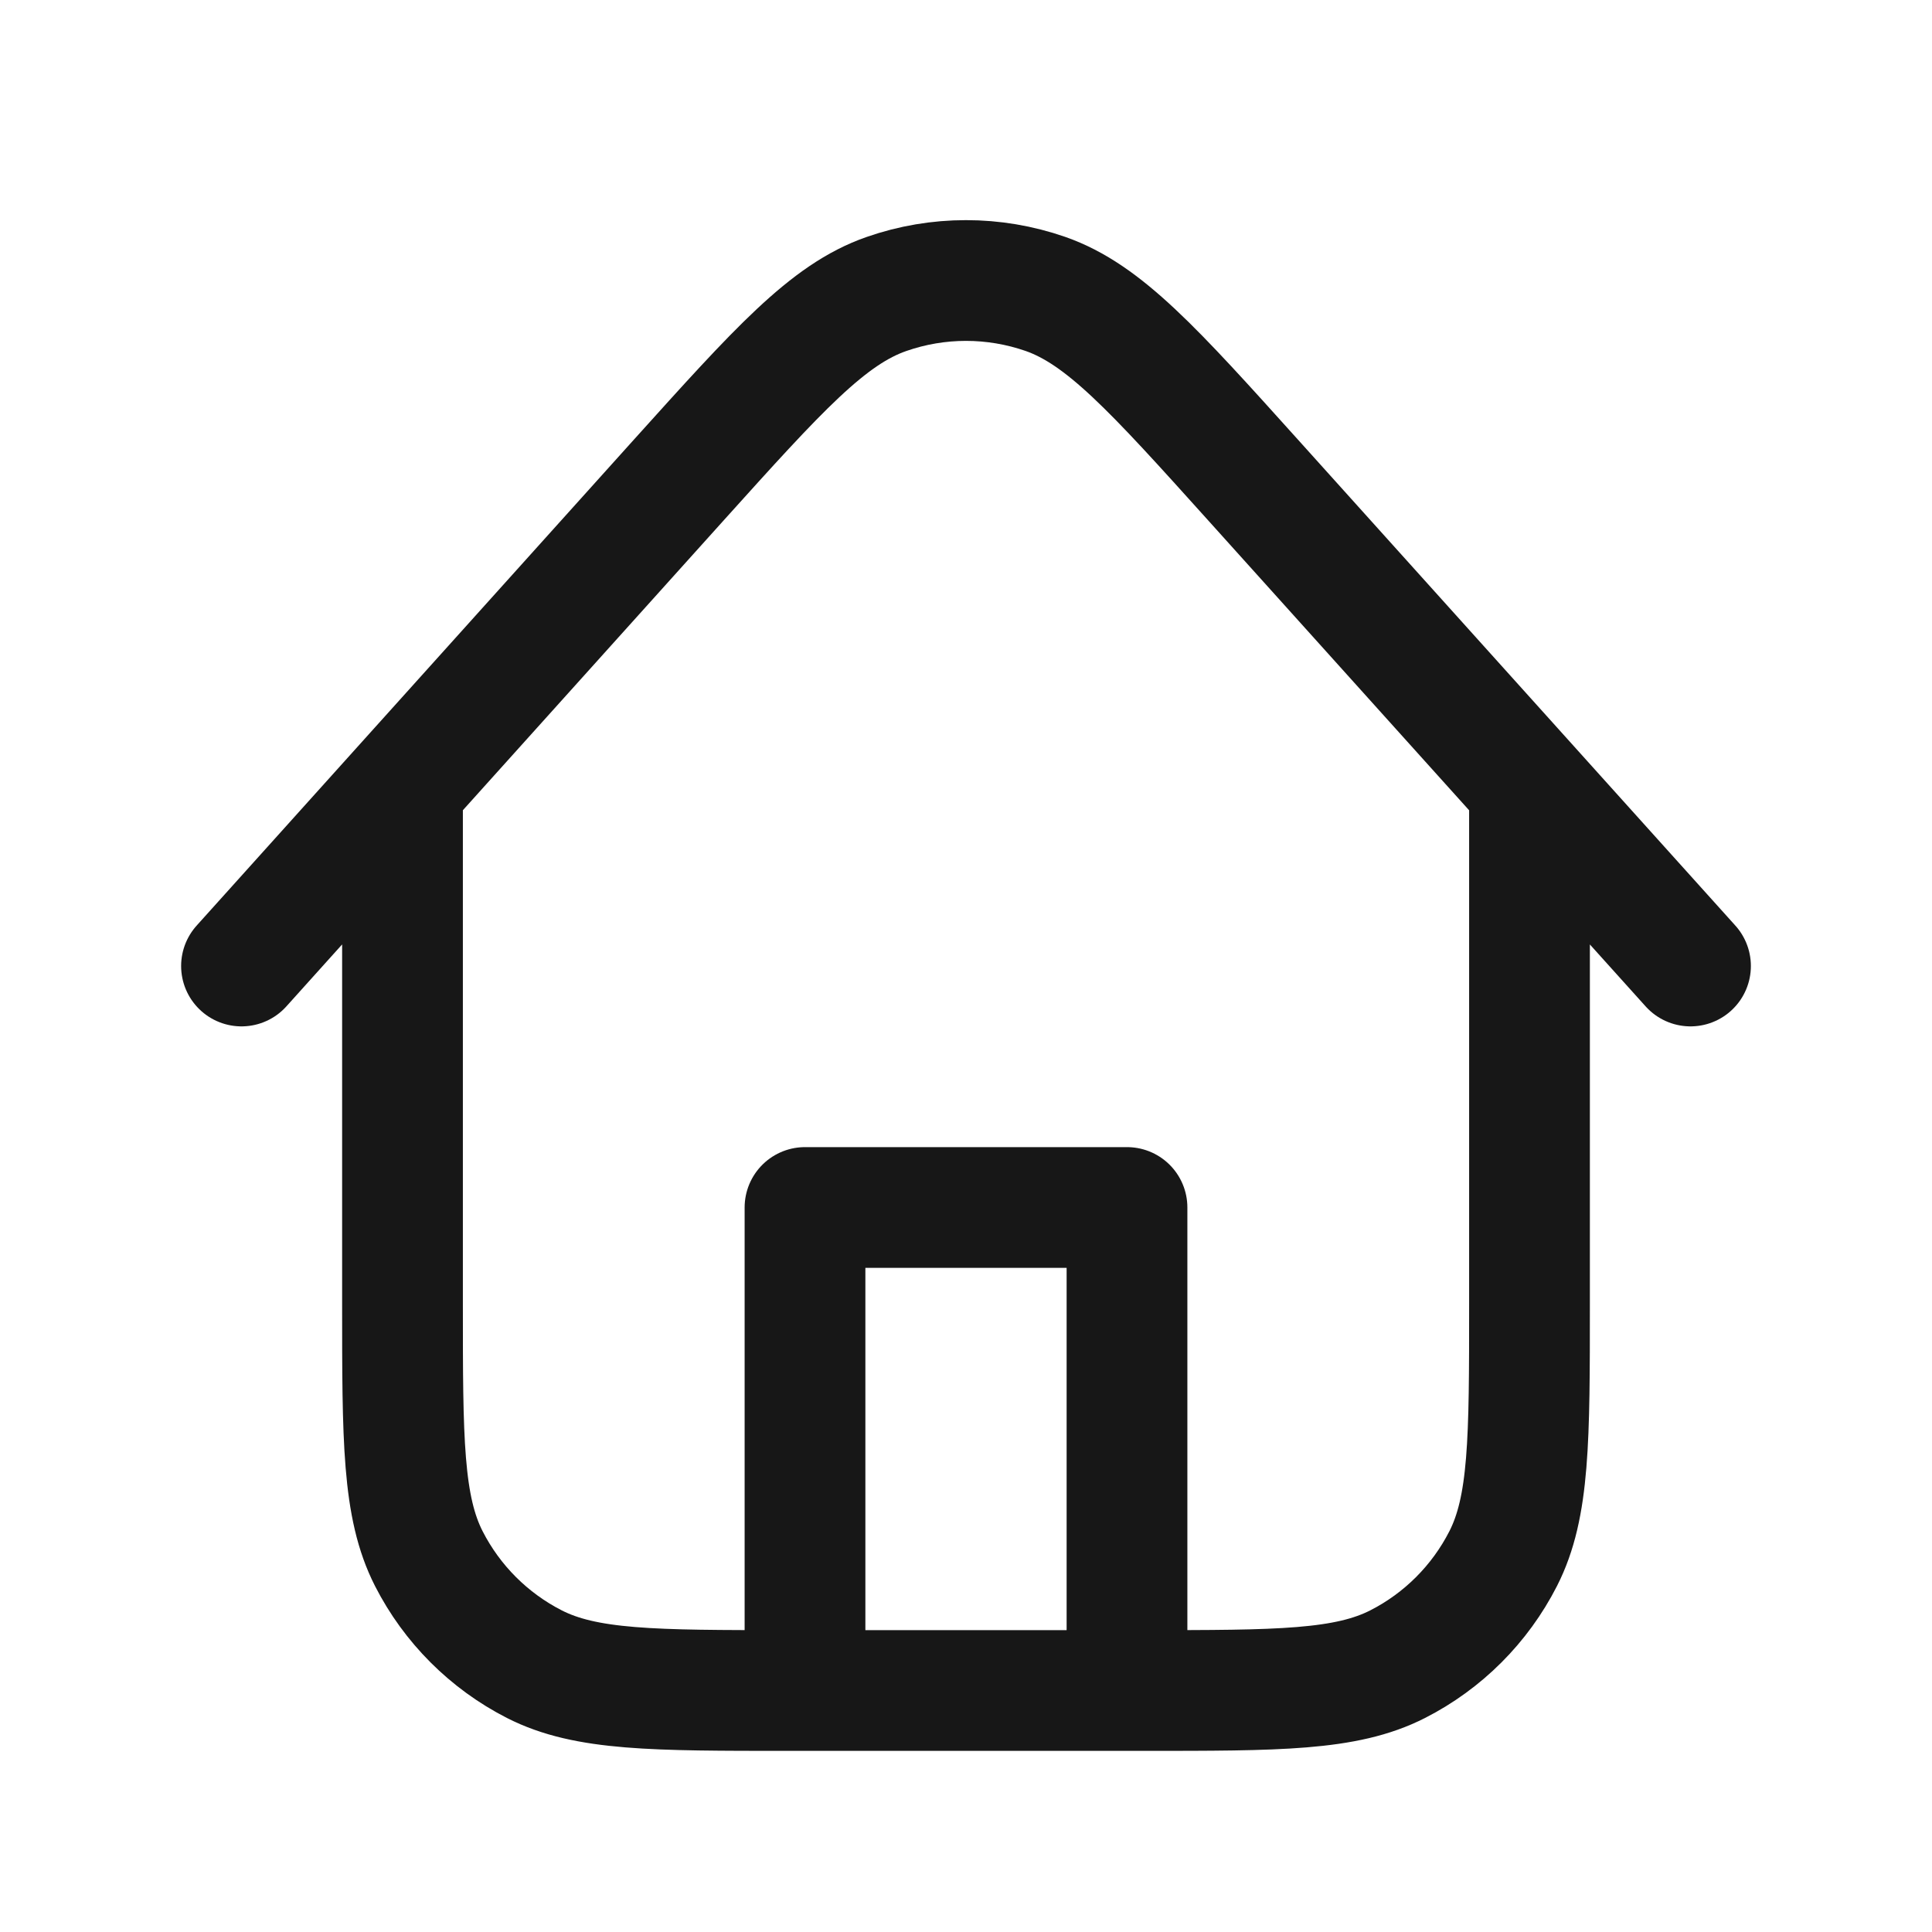 <?xml version="1.0" encoding="UTF-8"?> <svg xmlns="http://www.w3.org/2000/svg" width="24" height="24" viewBox="0 0 24 24" fill="none"><path d="M14 21V15H10V21M19 9.778V16.2C19 17.88 19 18.72 18.673 19.362C18.385 19.926 17.927 20.385 17.362 20.673C16.72 21 15.88 21 14.2 21H9.8C8.12 21 7.28 21 6.638 20.673C6.074 20.385 5.615 19.926 5.327 19.362C5 18.72 5 17.88 5 16.2V9.777M21 12L15.567 5.964C14.331 4.591 13.713 3.905 12.986 3.651C12.347 3.429 11.651 3.429 11.012 3.652C10.284 3.905 9.667 4.592 8.431 5.964L3 12" stroke="#171717" stroke-width="1.5" stroke-linecap="round" stroke-linejoin="round"></path></svg> 